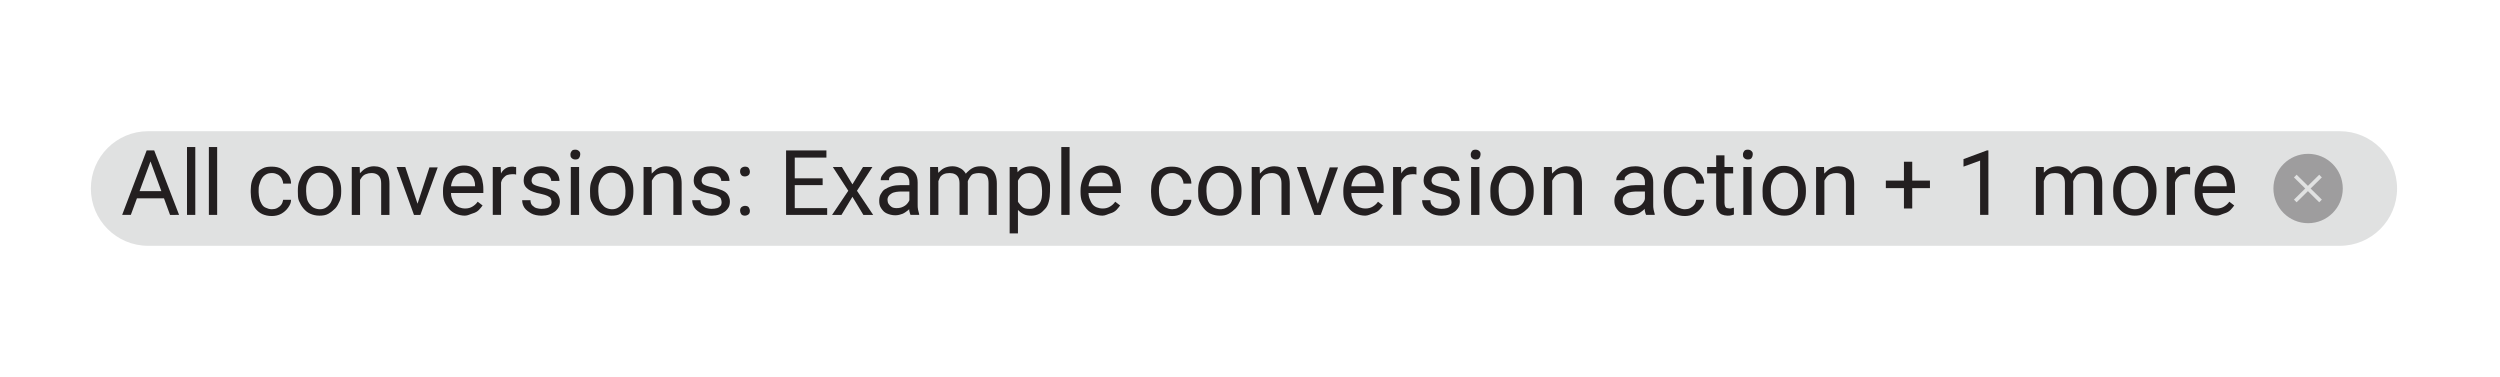 <svg enable-background="new 0 0 663.1 100" viewBox="0 0 663.1 100" xmlns="http://www.w3.org/2000/svg"><path d="m39.3 34.8h581.3c8.4 0 15.2 6.8 15.2 15.2 0 8.4-6.8 15.2-15.2 15.2h-581.3c-8.4 0-15.2-6.8-15.2-15.2 0-8.4 6.8-15.2 15.2-15.2z" fill="#e0e1e1"/><g enable-background="new" fill="#231f20"><path d="m40.4 41.5-5.7 15.5h-2.3l6.5-17.1h1.5zm4.4 9.2v1.9h-9.6v-1.9zm.3 6.3-5.7-15.6v-1.5h1.5l6.6 17.1z"/><path d="m51.8 39v18h-2.2v-18z"/><path d="m57.6 39v18h-2.2v-18z"/><path d="m72.1 55.5c.5 0 1-.1 1.4-.3s.8-.5 1.1-.9.4-.8.5-1.3h2.1c0 .8-.3 1.4-.8 2.1s-1.1 1.2-1.8 1.6-1.6.6-2.5.6c-1 0-1.8-.2-2.5-.5s-1.3-.8-1.8-1.4-.8-1.3-1-2-.3-1.6-.3-2.4v-.5c0-.9.1-1.7.3-2.4s.6-1.4 1-2 1.1-1 1.8-1.4 1.5-.5 2.5-.5 1.9.2 2.6.6 1.3.9 1.8 1.6.7 1.5.7 2.3h-2.1c0-.5-.2-1-.4-1.4s-.6-.8-1-1-.9-.4-1.5-.4c-.7 0-1.2.1-1.7.4s-.8.6-1.1 1.1-.4.9-.6 1.5-.2 1.1-.2 1.6v.5c0 .6.1 1.1.2 1.6s.3 1 .6 1.5.6.8 1.1 1 .9.4 1.6.4z"/><path d="m79 50.8v-.3c0-.9.1-1.8.4-2.5s.6-1.5 1.1-2.1 1.1-1 1.8-1.4 1.5-.5 2.4-.5 1.7.2 2.4.5 1.3.8 1.8 1.4.9 1.3 1.2 2.1.4 1.6.4 2.5v.3c0 .9-.1 1.8-.4 2.5s-.7 1.5-1.2 2-1.1 1-1.8 1.4-1.5.5-2.4.5-1.7-.2-2.4-.5-1.3-.8-1.8-1.4-.9-1.3-1.2-2-.3-1.6-.3-2.5zm2.2-.3v.3c0 .6.1 1.2.2 1.8s.4 1.1.7 1.5.7.8 1.1 1 1 .4 1.6.4 1.1-.1 1.6-.4.8-.6 1.1-1 .5-.9.7-1.5.2-1.2.2-1.8v-.3c0-.6-.1-1.2-.2-1.8s-.4-1.1-.7-1.5-.7-.8-1.1-1-1-.4-1.6-.4-1.1.1-1.6.4-.8.6-1.1 1-.5.9-.7 1.5-.2 1.2-.2 1.8z"/><path d="m95.5 47v10h-2.2v-12.7h2.1zm-.6 3.2h-.9c0-.9.1-1.7.4-2.4s.6-1.4 1.1-1.9 1-1 1.6-1.3 1.3-.5 2.1-.5c.6 0 1.2.1 1.7.3s.9.4 1.3.8.6.8.8 1.4.3 1.3.3 2.1v8.3h-2.2v-8.3c0-.7-.1-1.2-.3-1.6s-.5-.7-.9-.9-.8-.3-1.4-.3c-.5 0-1 .1-1.5.3s-.8.5-1.1.9-.6.9-.7 1.4-.3 1.1-.3 1.7z"/><path d="m107.5 44.3 3.6 10.8.2 1.9h-1.5l-4.6-12.7zm2.9 10.8 3.5-10.7h2.2l-4.6 12.6h-1.5z"/><path d="m123.3 57.2c-.9 0-1.7-.2-2.4-.5s-1.3-.7-1.8-1.3-.9-1.2-1.2-1.9-.4-1.6-.4-2.5v-.5c0-1 .2-2 .5-2.8s.7-1.5 1.2-2.1 1.1-1 1.8-1.3 1.4-.4 2.1-.4c.9 0 1.7.2 2.3.5s1.2.7 1.6 1.3.7 1.2.9 2 .3 1.6.3 2.5v1h-9.5v-1.8h7.3v-.2c0-.6-.1-1.1-.3-1.6s-.5-1-.9-1.3-1-.5-1.8-.5c-.5 0-.9.1-1.4.3s-.8.5-1.1.9-.5.9-.7 1.5-.2 1.3-.2 2v.5c0 .6.1 1.2.3 1.7s.4 1 .7 1.4.7.7 1.2.9 1 .3 1.6.3c.8 0 1.4-.2 1.9-.5s1-.7 1.4-1.3l1.3 1c-.3.4-.6.8-1 1.2s-.9.7-1.6.9-1.3.6-2.1.6z"/><path d="m132.9 46.3v10.7h-2.2v-12.7h2.1zm4-2v2c-.2 0-.3-.1-.5-.1s-.3 0-.5 0c-.5 0-.9.1-1.3.2s-.7.4-1 .7-.5.6-.6 1-.3.8-.3 1.3l-.6.4c0-.8.1-1.5.2-2.2s.4-1.3.7-1.8.7-.9 1.2-1.2 1.1-.4 1.8-.4c.2 0 .3 0 .5.1s.3-.1.4 0z"/><path d="m146.3 53.6c0-.3-.1-.6-.2-.9s-.4-.5-.8-.7-1-.4-1.9-.6c-.7-.1-1.3-.3-1.9-.5s-1-.4-1.4-.7-.7-.6-.9-1-.3-.8-.3-1.4c0-.5.1-1 .3-1.4s.5-.8.9-1.2.9-.6 1.5-.8 1.2-.3 1.9-.3c1 0 1.9.2 2.6.5s1.3.8 1.7 1.4.6 1.3.6 2h-2.2c0-.4-.1-.7-.3-1s-.5-.6-.9-.8-.9-.3-1.4-.3c-.6 0-1.1.1-1.5.3s-.6.4-.8.7-.3.6-.3.9c0 .2 0 .4.1.6s.2.4.4.5.5.3.9.4.9.3 1.5.4c1 .2 1.9.5 2.6.8s1.2.7 1.5 1.2.5 1.1.5 1.7-.1 1.1-.3 1.5-.6.9-1 1.2-.9.6-1.5.8-1.3.3-2 .3c-1.1 0-2.1-.2-2.8-.6s-1.4-.9-1.8-1.5-.6-1.3-.6-2h2.2c0 .6.2 1.1.5 1.4s.7.6 1.1.7.9.2 1.3.2c.6 0 1.1-.1 1.5-.2s.7-.4.9-.6.3-.6.3-1z"/><path d="m151.3 41c0-.4.1-.6.3-.9s.5-.4 1-.4c.4 0 .7.1 1 .4s.3.5.3.9c0 .3-.1.6-.3.9s-.5.4-1 .4c-.4 0-.7-.1-1-.4s-.3-.6-.3-.9zm2.3 3.3v12.7h-2.2v-12.7z"/><path d="m156.5 50.8v-.3c0-.9.1-1.8.4-2.5s.6-1.5 1.1-2.1 1.1-1 1.8-1.4 1.5-.5 2.4-.5 1.7.2 2.4.5 1.3.8 1.8 1.4.9 1.3 1.2 2.1.4 1.6.4 2.5v.3c0 .9-.1 1.8-.4 2.5s-.7 1.5-1.2 2-1.1 1-1.8 1.4-1.5.5-2.4.5-1.7-.2-2.4-.5-1.3-.8-1.8-1.4-.9-1.3-1.2-2-.3-1.6-.3-2.5zm2.2-.3v.3c0 .6.1 1.2.2 1.8s.4 1.1.7 1.5.7.8 1.1 1 1 .4 1.6.4 1.1-.1 1.6-.4.8-.6 1.1-1 .5-.9.7-1.5.2-1.2.2-1.8v-.3c0-.6-.1-1.2-.2-1.8s-.4-1.1-.7-1.5-.7-.8-1.1-1-1-.4-1.6-.4-1.1.1-1.6.4-.8.6-1.1 1-.5.9-.7 1.5-.2 1.2-.2 1.8z"/><path d="m172.9 47v10h-2.2v-12.7h2.1zm-.5 3.2h-.9c0-.9.1-1.7.4-2.4s.6-1.4 1.1-1.9 1-1 1.6-1.3 1.3-.5 2.1-.5c.6 0 1.2.1 1.7.3s.9.4 1.3.8.6.8.8 1.4.3 1.3.3 2.1v8.3h-2.2v-8.3c0-.7-.1-1.2-.3-1.6s-.5-.7-.9-.9-.8-.3-1.4-.3c-.5 0-1 .1-1.5.3s-.8.5-1.1.9-.6.9-.7 1.4-.3 1.1-.3 1.7z"/><path d="m191.4 53.6c0-.3-.1-.6-.2-.9s-.4-.5-.8-.7-1-.4-1.9-.6c-.7-.1-1.3-.3-1.9-.5s-1-.4-1.4-.7-.7-.6-.9-1-.3-.8-.3-1.4c0-.5.1-1 .3-1.4s.5-.8.9-1.2.9-.6 1.5-.8 1.2-.3 1.9-.3c1 0 1.9.2 2.6.5s1.3.8 1.7 1.4.6 1.3.6 2h-2.2c0-.4-.1-.7-.3-1s-.5-.6-.9-.8-.9-.3-1.4-.3c-.6 0-1.1.1-1.5.3s-.6.4-.8.7-.3.6-.3.9c0 .2 0 .4.1.6s.2.4.4.5.5.3.9.4.9.3 1.5.4c1 .2 1.9.5 2.6.8s1.2.7 1.5 1.2.5 1.1.5 1.7-.1 1.1-.3 1.5-.6.9-1 1.2-.9.6-1.5.8-1.3.3-2 .3c-1.1 0-2.1-.2-2.8-.6s-1.4-.9-1.8-1.5-.6-1.3-.6-2h2.2c0 .6.2 1.1.5 1.4s.7.6 1.1.7.9.2 1.3.2c.6 0 1.1-.1 1.5-.2s.7-.4.9-.6.3-.6.3-1z"/><path d="m196.3 55.9c0-.4.1-.7.3-.9s.6-.4 1-.4.8.1 1 .4.3.6.3.9c0 .4-.1.7-.3.9s-.6.4-1 .4-.8-.1-1-.4-.3-.6-.3-.9zm0-10.4c0-.4.1-.7.3-.9s.6-.4 1-.4.8.1 1 .4.3.6.3.9c0 .4-.1.7-.3.9s-.6.4-1 .4-.8-.1-1-.4-.3-.5-.3-.9z"/><path d="m210.8 39.9v17.1h-2.3v-17.1zm8.4 0v1.9h-8.9v-1.9zm-1 7.4v1.8h-7.8v-1.8zm1.2 7.9v1.8h-9v-1.8z"/><path d="m223.3 44.3 2.8 4.6 2.8-4.6h2.5l-4.1 6.3 4.3 6.4h-2.6l-2.9-4.8-2.9 4.8h-2.5l4.3-6.4-4.1-6.3z"/><path d="m241.6 49.3v1.5h-2.2c-.6 0-1.2 0-1.7.1s-.9.2-1.2.4-.6.4-.8.7-.3.6-.3 1 .1.8.3 1.1.5.6.8.8.8.3 1.3.3c.7 0 1.2-.1 1.8-.4s.9-.6 1.2-1 .5-.8.5-1.2l.9 1c-.1.3-.2.7-.4 1.1s-.6.8-1 1.1-.9.7-1.4.9-1.2.4-1.9.4c-.9 0-1.6-.2-2.3-.5s-1.1-.8-1.5-1.4-.5-1.2-.5-1.9.1-1.3.4-1.8.6-1 1.1-1.3 1.1-.6 1.8-.8 1.5-.3 2.4-.3h2.7zm-.4 5.5v-6.5c0-.5-.1-.9-.3-1.3s-.5-.7-.9-.9-.9-.3-1.5-.3c-.5 0-1 .1-1.4.3s-.7.4-1 .7-.3.6-.3 1h-2.2c0-.5.1-.9.4-1.3s.6-.8 1-1.2 1-.7 1.6-.9 1.3-.3 2.1-.3c.9 0 1.7.2 2.4.5s1.3.8 1.7 1.4.6 1.4.6 2.4v5.9c0 .4 0 .9.1 1.3s.2.9.3 1.2v.2h-2.3c-.1-.2-.2-.6-.3-1s0-.8 0-1.2z"/><path d="m248.9 46.8v10.2h-2.2v-12.7h2.1zm-.4 3.4h-1c0-.9.1-1.7.3-2.4s.5-1.4 1-1.9 1-1 1.6-1.3 1.4-.5 2.2-.5c.6 0 1.1.1 1.6.3s.9.4 1.3.8.7.8.9 1.4.3 1.2.3 2v8.4h-2.2v-8.3c0-.7-.1-1.2-.3-1.6s-.5-.7-.9-.9-.9-.3-1.4-.3c-.6 0-1.2.1-1.6.3s-.8.5-1 .9-.4.9-.6 1.4-.2 1.1-.2 1.7zm8.2-1.2-1.5.4c0-.7.1-1.4.3-2s.5-1.2 1-1.7 1-.9 1.6-1.2 1.3-.4 2.1-.4c.7 0 1.3.1 1.8.3s1 .5 1.3.8.6.8.8 1.4.3 1.3.3 2.1v8.3h-2.2v-8.4c0-.7-.1-1.3-.3-1.7s-.5-.7-.9-.8-.9-.2-1.4-.2-.9.1-1.3.2-.7.4-.9.7-.4.6-.6 1-.1.8-.1 1.2z"/><path d="m270 46.8v15.1h-2.2v-17.6h2zm8.5 3.8v.2c0 .9-.1 1.8-.3 2.6s-.5 1.5-1 2-.9 1-1.5 1.3-1.3.5-2.1.5-1.5-.1-2.1-.4-1.1-.7-1.6-1.2-.8-1.1-1-1.8-.4-1.5-.5-2.4v-1.3c.1-.9.3-1.8.5-2.5s.6-1.4 1-1.9.9-.9 1.6-1.2 1.3-.4 2.1-.4 1.5.2 2.1.5 1.1.7 1.6 1.3.7 1.3 1 2 .2 1.7.2 2.7zm-2.1.2v-.2c0-.6-.1-1.2-.2-1.8s-.3-1.1-.6-1.5-.6-.8-1.1-1-.9-.4-1.5-.4c-.5 0-1 .1-1.4.3s-.7.4-1 .8-.5.7-.7 1.1-.3.8-.4 1.2v3c.2.5.4 1.1.7 1.5s.7.9 1.1 1.2 1.1.4 1.8.4c.6 0 1.1-.1 1.5-.4s.8-.6 1.1-1 .5-.9.6-1.5.1-1.1.1-1.7z"/><path d="m283.7 39v18h-2.2v-18z"/><path d="m292.4 57.2c-.9 0-1.7-.2-2.4-.5s-1.3-.7-1.8-1.3-.9-1.2-1.2-1.9-.4-1.6-.4-2.5v-.5c0-1 .2-2 .5-2.8s.7-1.5 1.2-2.1 1.1-1 1.8-1.3 1.4-.4 2.1-.4c.9 0 1.7.2 2.3.5s1.2.7 1.6 1.3.7 1.2.9 2 .3 1.6.3 2.5v1h-9.5v-1.8h7.3v-.2c0-.6-.1-1.1-.3-1.6s-.5-1-.9-1.3-1-.5-1.8-.5c-.5 0-.9.1-1.4.3s-.8.5-1.1.9-.5.9-.7 1.5-.2 1.3-.2 2v.5c0 .6.1 1.2.3 1.7s.4 1 .7 1.4.7.7 1.2.9 1 .3 1.6.3c.8 0 1.4-.2 1.9-.5s1-.7 1.4-1.3l1.3 1c-.3.4-.6.8-1 1.2s-.9.7-1.6.9-1.3.6-2.1.6z"/><path d="m310.9 55.5c.5 0 1-.1 1.4-.3s.8-.5 1.1-.9.4-.8.5-1.3h2.1c0 .8-.3 1.4-.8 2.1s-1.1 1.2-1.8 1.6-1.6.6-2.5.6c-1 0-1.8-.2-2.5-.5s-1.3-.8-1.8-1.4-.8-1.3-1-2-.3-1.6-.3-2.4v-.5c0-.9.1-1.7.3-2.4s.6-1.4 1-2 1.1-1 1.8-1.4 1.5-.5 2.5-.5 1.9.2 2.6.6 1.3.9 1.8 1.6.7 1.5.7 2.3h-2.1c0-.5-.2-1-.4-1.4s-.6-.8-1-1-.9-.4-1.5-.4c-.7 0-1.2.1-1.7.4s-.8.6-1.1 1.1-.4.9-.6 1.5-.2 1.1-.2 1.6v.5c0 .6.1 1.1.2 1.6s.3 1 .6 1.5.6.8 1.1 1 .9.4 1.6.4z"/><path d="m317.8 50.8v-.3c0-.9.1-1.8.4-2.5s.6-1.5 1.1-2.1 1.1-1 1.8-1.4 1.5-.5 2.4-.5 1.7.2 2.4.5 1.3.8 1.8 1.4.9 1.3 1.2 2.1.4 1.6.4 2.5v.3c0 .9-.1 1.8-.4 2.5s-.7 1.5-1.2 2-1.1 1-1.8 1.4-1.5.5-2.4.5-1.7-.2-2.4-.5-1.3-.8-1.8-1.4-.9-1.3-1.2-2-.3-1.6-.3-2.5zm2.2-.3v.3c0 .6.1 1.2.2 1.8s.4 1.1.7 1.5.7.8 1.1 1 1 .4 1.6.4 1.1-.1 1.6-.4.8-.6 1.1-1 .5-.9.7-1.5.2-1.2.2-1.8v-.3c0-.6-.1-1.2-.2-1.8s-.4-1.1-.7-1.5-.7-.8-1.1-1-1-.4-1.6-.4-1.1.1-1.6.4-.8.6-1.1 1-.5.9-.7 1.5-.2 1.2-.2 1.8z"/><path d="m334.2 47v10h-2.2v-12.7h2.1zm-.5 3.2h-.9c0-.9.1-1.7.4-2.4.2-.7.6-1.4 1.1-1.9s1-1 1.6-1.3 1.3-.5 2.1-.5c.6 0 1.2.1 1.7.3s.9.4 1.3.8.6.8.8 1.4.3 1.3.3 2.1v8.3h-2.2v-8.3c0-.7-.1-1.2-.3-1.6s-.5-.7-.9-.9-.8-.3-1.4-.3c-.5 0-1 .1-1.5.3s-.8.5-1.1.9-.6.9-.7 1.4-.3 1.1-.3 1.7z"/><path d="m346.3 44.3 3.6 10.8.2 1.9h-1.5l-4.6-12.7zm2.9 10.8 3.5-10.7h2.2l-4.6 12.6h-1.5z"/><path d="m362.1 57.2c-.9 0-1.7-.2-2.4-.5s-1.3-.7-1.8-1.3-.9-1.2-1.2-1.9-.4-1.6-.4-2.5v-.5c0-1 .2-2 .5-2.8s.7-1.5 1.2-2.1 1.1-1 1.8-1.3 1.4-.4 2.1-.4c.9 0 1.7.2 2.3.5s1.2.7 1.6 1.3.7 1.2.9 2 .3 1.6.3 2.5v1h-9.5v-1.8h7.3v-.2c0-.6-.1-1.1-.3-1.6s-.5-1-.9-1.3-1-.5-1.8-.5c-.5 0-.9.1-1.4.3s-.8.5-1.1.9-.5.9-.7 1.5-.2 1.3-.2 2v.5c0 .6.1 1.2.3 1.7s.4 1 .7 1.4.7.7 1.2.9 1 .3 1.6.3c.8 0 1.4-.2 1.9-.5s1-.7 1.4-1.3l1.3 1c-.3.4-.6.8-1 1.2s-.9.7-1.6.9-1.3.6-2.1.6z"/><path d="m371.7 46.3v10.7h-2.2v-12.7h2.1zm4-2v2c-.2 0-.3-.1-.5-.1s-.3 0-.5 0c-.5 0-.9.1-1.3.2s-.7.4-1 .7-.5.6-.6 1-.3.8-.3 1.3l-.6.4c0-.8.1-1.5.2-2.2s.4-1.3.7-1.8.7-.9 1.2-1.2 1.1-.4 1.8-.4c.2 0 .3 0 .5.1s.3-.1.4 0z"/><path d="m385 53.6c0-.3-.1-.6-.2-.9s-.4-.5-.8-.7-1-.4-1.9-.6c-.7-.1-1.3-.3-1.9-.5s-1-.4-1.4-.7-.7-.6-.9-1-.3-.8-.3-1.4c0-.5.1-1 .3-1.4s.5-.8.9-1.2.9-.6 1.5-.8 1.2-.3 1.9-.3c1 0 1.9.2 2.6.5s1.3.8 1.7 1.4.6 1.3.6 2h-2.2c0-.4-.1-.7-.3-1s-.5-.6-.9-.8-.9-.3-1.4-.3c-.6 0-1.1.1-1.5.3s-.6.4-.8.7-.3.6-.3.9c0 .2 0 .4.1.6s.2.4.4.5.5.3.9.4.9.3 1.5.4c1 .2 1.9.5 2.6.8s1.2.7 1.5 1.2.5 1.1.5 1.7-.1 1.1-.3 1.5-.6.9-1 1.2-.9.6-1.5.8-1.3.3-2 .3c-1.1 0-2.1-.2-2.8-.6s-1.4-.9-1.8-1.5-.6-1.3-.6-2h2.2c0 .6.2 1.1.5 1.4s.7.6 1.1.7.9.2 1.3.2c.6 0 1.1-.1 1.5-.2s.7-.4.9-.6.3-.6.3-1z"/><path d="m390.1 41c0-.4.1-.6.3-.9s.5-.4 1-.4c.4 0 .7.1 1 .4s.3.5.3.9c0 .3-.1.6-.3.9s-.5.4-1 .4c-.4 0-.7-.1-1-.4s-.3-.6-.3-.9zm2.3 3.3v12.7h-2.2v-12.7z"/><path d="m395.3 50.8v-.3c0-.9.1-1.8.4-2.5s.6-1.5 1.1-2.1 1.1-1 1.8-1.4 1.5-.5 2.4-.5 1.7.2 2.4.5 1.3.8 1.8 1.4.9 1.3 1.2 2.1.4 1.6.4 2.5v.3c0 .9-.1 1.8-.4 2.5s-.7 1.5-1.2 2-1.1 1-1.8 1.4-1.5.5-2.4.5-1.7-.2-2.4-.5-1.3-.8-1.8-1.4-.9-1.3-1.2-2-.3-1.6-.3-2.5zm2.2-.3v.3c0 .6.1 1.2.2 1.8s.4 1.1.7 1.5.7.8 1.1 1 1 .4 1.6.4 1.1-.1 1.6-.4.8-.6 1.1-1 .5-.9.7-1.5.2-1.2.2-1.8v-.3c0-.6-.1-1.2-.2-1.8s-.4-1.1-.7-1.5-.7-.8-1.1-1-1-.4-1.6-.4-1.1.1-1.6.4-.8.6-1.1 1-.5.9-.7 1.5-.2 1.2-.2 1.8z"/><path d="m411.7 47v10h-2.2v-12.7h2.1zm-.5 3.2h-.9c0-.9.1-1.7.4-2.4s.6-1.4 1.1-1.9 1-1 1.6-1.3 1.3-.5 2.1-.5c.6 0 1.2.1 1.7.3s.9.4 1.3.8.6.8.8 1.4.3 1.3.3 2.1v8.3h-2.2v-8.3c0-.7-.1-1.2-.3-1.6s-.5-.7-.9-.9-.8-.3-1.4-.3c-.5 0-1 .1-1.5.3s-.8.5-1.1.9-.6.9-.7 1.4-.3 1.1-.3 1.7z"/><path d="m436.6 49.3v1.5h-2.2c-.6 0-1.2 0-1.7.1s-.9.2-1.2.4-.6.4-.8.7-.3.6-.3 1 .1.8.3 1.1.5.6.8.8.8.3 1.3.3c.7 0 1.2-.1 1.8-.4s.9-.6 1.2-1 .5-.8.5-1.2l.9 1c-.1.3-.2.7-.4 1.1s-.6.8-1 1.1-.9.7-1.4.9-1.2.4-1.9.4c-.9 0-1.6-.2-2.3-.5s-1.1-.8-1.5-1.4-.5-1.2-.5-1.9.1-1.3.4-1.8.6-1 1.1-1.3 1.1-.6 1.8-.8 1.5-.3 2.4-.3h2.7zm-.3 5.5v-6.5c0-.5-.1-.9-.3-1.3s-.5-.7-.9-.9-.9-.3-1.5-.3c-.5 0-1 .1-1.4.3s-.7.4-1 .7-.3.6-.3 1h-2.2c0-.5.1-.9.4-1.3s.6-.8 1-1.2 1-.7 1.6-.9 1.3-.3 2.1-.3c.9 0 1.7.2 2.4.5s1.3.8 1.7 1.4.6 1.4.6 2.4v5.9c0 .4 0 .9.1 1.3s.2.9.3 1.2v.2h-2.3c-.1-.2-.2-.6-.3-1s0-.8 0-1.2z"/><path d="m446.9 55.5c.5 0 1-.1 1.4-.3s.8-.5 1.1-.9.4-.8.5-1.3h2.1c0 .8-.3 1.4-.8 2.1s-1.1 1.2-1.8 1.6-1.6.6-2.5.6c-1 0-1.8-.2-2.5-.5s-1.3-.8-1.8-1.4-.8-1.3-1-2-.3-1.6-.3-2.4v-.5c0-.9.1-1.7.3-2.4s.6-1.4 1-2 1.1-1 1.8-1.4 1.5-.5 2.5-.5 1.9.2 2.6.6 1.3.9 1.8 1.6.7 1.5.7 2.3h-2.1c0-.5-.2-1-.4-1.4s-.6-.8-1-1-.9-.4-1.5-.4c-.7 0-1.2.1-1.7.4s-.8.6-1.1 1.1-.4.9-.6 1.5-.2 1.1-.2 1.6v.5c0 .6.1 1.1.2 1.6s.3 1 .6 1.5.6.8 1.1 1 .9.4 1.6.4z"/><path d="m459.7 44.3v1.7h-6.9v-1.7zm-4.5-3.1h2.2v12.6c0 .4.1.8.2 1s.3.4.5.4.4.1.7.1c.2 0 .4 0 .6-.1s.3-.1.5-.1v1.8c-.2.1-.4.1-.7.2s-.6.1-1 .1c-.5 0-1-.1-1.5-.3s-.8-.6-1.1-1.1-.4-1.2-.4-2z"/><path d="m462.3 41c0-.4.1-.6.3-.9s.5-.4 1-.4c.4 0 .7.1 1 .4s.3.5.3.9c0 .3-.1.6-.3.9s-.5.4-1 .4c-.4 0-.7-.1-1-.4s-.3-.6-.3-.9zm2.3 3.3v12.7h-2.2v-12.7z"/><path d="m467.5 50.8v-.3c0-.9.1-1.8.4-2.5s.6-1.5 1.1-2.1 1.1-1 1.8-1.4 1.5-.5 2.4-.5 1.7.2 2.4.5 1.3.8 1.8 1.4.9 1.3 1.2 2.1.4 1.6.4 2.5v.3c0 .9-.1 1.8-.4 2.5s-.7 1.5-1.2 2-1.1 1-1.8 1.4-1.5.5-2.4.5-1.7-.2-2.4-.5-1.3-.8-1.8-1.4-.9-1.3-1.2-2-.3-1.6-.3-2.5zm2.2-.3v.3c0 .6.1 1.2.2 1.8s.4 1.1.7 1.5.7.8 1.1 1 1 .4 1.6.4 1.1-.1 1.6-.4.8-.6 1.1-1 .5-.9.7-1.5.2-1.2.2-1.8v-.3c0-.6-.1-1.2-.2-1.8s-.4-1.1-.7-1.5-.7-.8-1.1-1-1-.4-1.6-.4-1.1.1-1.6.4-.8.6-1.1 1-.5.9-.7 1.5-.2 1.2-.2 1.8z"/><path d="m483.9 47v10h-2.2v-12.7h2.1zm-.5 3.2h-.9c0-.9.1-1.7.4-2.4s.6-1.4 1.1-1.9 1-1 1.6-1.3 1.3-.5 2.1-.5c.6 0 1.2.1 1.7.3s.9.4 1.3.8.6.8.8 1.4.3 1.3.3 2.1v8.3h-2.2v-8.3c0-.7-.1-1.2-.3-1.6s-.5-.7-.9-.9-.8-.3-1.4-.3c-.5 0-1 .1-1.5.3s-.8.5-1.1.9-.6.9-.7 1.4-.3 1.1-.3 1.7z"/><path d="m511.9 47.9v2h-11.7v-2zm-4.7-5v12.4h-2.2v-12.4z"/><path d="m527.4 39.9v17.1h-2.2v-14.4l-4.4 1.6v-2l6.2-2.3z"/><path d="m542.1 46.8v10.2h-2.1v-12.7h2.1zm-.4 3.4h-1c0-.9.1-1.7.3-2.4s.5-1.4 1-1.9 1-1 1.6-1.3 1.4-.5 2.2-.5c.6 0 1.1.1 1.6.3s.9.4 1.3.8.7.8.9 1.4.3 1.2.3 2v8.4h-2.2v-8.3c0-.7-.1-1.2-.3-1.6s-.5-.7-.9-.9-.9-.3-1.4-.3c-.6 0-1.2.1-1.6.3s-.8.5-1 .9-.4.9-.6 1.4-.2 1.1-.2 1.7zm8.2-1.2-1.5.4c0-.7.1-1.4.3-2s.5-1.2 1-1.7 1-.9 1.6-1.2 1.3-.4 2.1-.4c.7 0 1.3.1 1.8.3s1 .5 1.3.8.6.8.8 1.4.3 1.3.3 2.1v8.3h-2.2v-8.4c0-.7-.1-1.3-.3-1.7s-.5-.7-.9-.8-.9-.2-1.4-.2-.9.1-1.3.2-.7.4-.9.7-.4.6-.6 1-.1.8-.1 1.2z"/><path d="m560.5 50.8v-.3c0-.9.1-1.8.4-2.5s.6-1.5 1.1-2.1 1.1-1 1.8-1.4 1.5-.5 2.4-.5 1.7.2 2.4.5 1.3.8 1.8 1.4.9 1.3 1.2 2.1.4 1.6.4 2.5v.3c0 .9-.1 1.8-.4 2.5s-.7 1.5-1.2 2-1.1 1-1.8 1.4-1.5.5-2.4.5-1.7-.2-2.4-.5-1.3-.8-1.8-1.4-.9-1.3-1.2-2-.3-1.6-.3-2.5zm2.1-.3v.3c0 .6.1 1.2.2 1.8s.4 1.1.7 1.5.7.8 1.1 1 1 .4 1.6.4 1.1-.1 1.6-.4.8-.6 1.1-1 .5-.9.7-1.5.2-1.2.2-1.8v-.3c0-.6-.1-1.2-.2-1.8s-.4-1.1-.7-1.5-.7-.8-1.1-1-1-.4-1.6-.4-1.1.1-1.6.4-.8.6-1.1 1-.5.9-.7 1.5-.2 1.2-.2 1.8z"/><path d="m576.9 46.3v10.7h-2.2v-12.7h2.1zm4-2v2c-.2 0-.3-.1-.5-.1s-.3 0-.5 0c-.5 0-.9.1-1.3.2s-.7.4-1 .7-.5.6-.6 1-.3.8-.3 1.3l-.6.4c0-.8.1-1.5.2-2.2s.4-1.3.7-1.8.7-.9 1.2-1.2 1.1-.4 1.8-.4c.2 0 .3 0 .5.1s.3-.1.4 0z"/><path d="m587.9 57.2c-.9 0-1.7-.2-2.4-.5s-1.3-.7-1.8-1.3-.9-1.2-1.2-1.9-.4-1.6-.4-2.5v-.5c0-1 .2-2 .5-2.8s.7-1.5 1.2-2.1 1.1-1 1.8-1.3 1.4-.4 2.1-.4c.9 0 1.7.2 2.3.5s1.2.7 1.6 1.3.7 1.2.9 2 .3 1.6.3 2.5v1h-9.5v-1.8h7.3v-.2c0-.6-.1-1.1-.3-1.6s-.5-1-.9-1.3-1-.5-1.8-.5c-.5 0-.9.1-1.4.3s-.8.5-1.1.9-.5.9-.7 1.5-.2 1.3-.2 2v.5c0 .6.1 1.2.3 1.7s.4 1 .7 1.4.7.7 1.2.9 1 .3 1.6.3c.8 0 1.4-.2 1.9-.5s1-.7 1.4-1.3l1.3 1c-.3.4-.6.8-1 1.2s-.9.7-1.6.9-1.3.6-2.1.6z"/></g><circle cx="612.2" cy="50" fill="#9e9d9e" r="9.2"/><g fill="none" stroke="#e0e1e1" stroke-miterlimit="10"><path d="m608.8 46.7 6.7 6.6"/><path d="m615.5 46.7-6.7 6.6"/></g></svg>